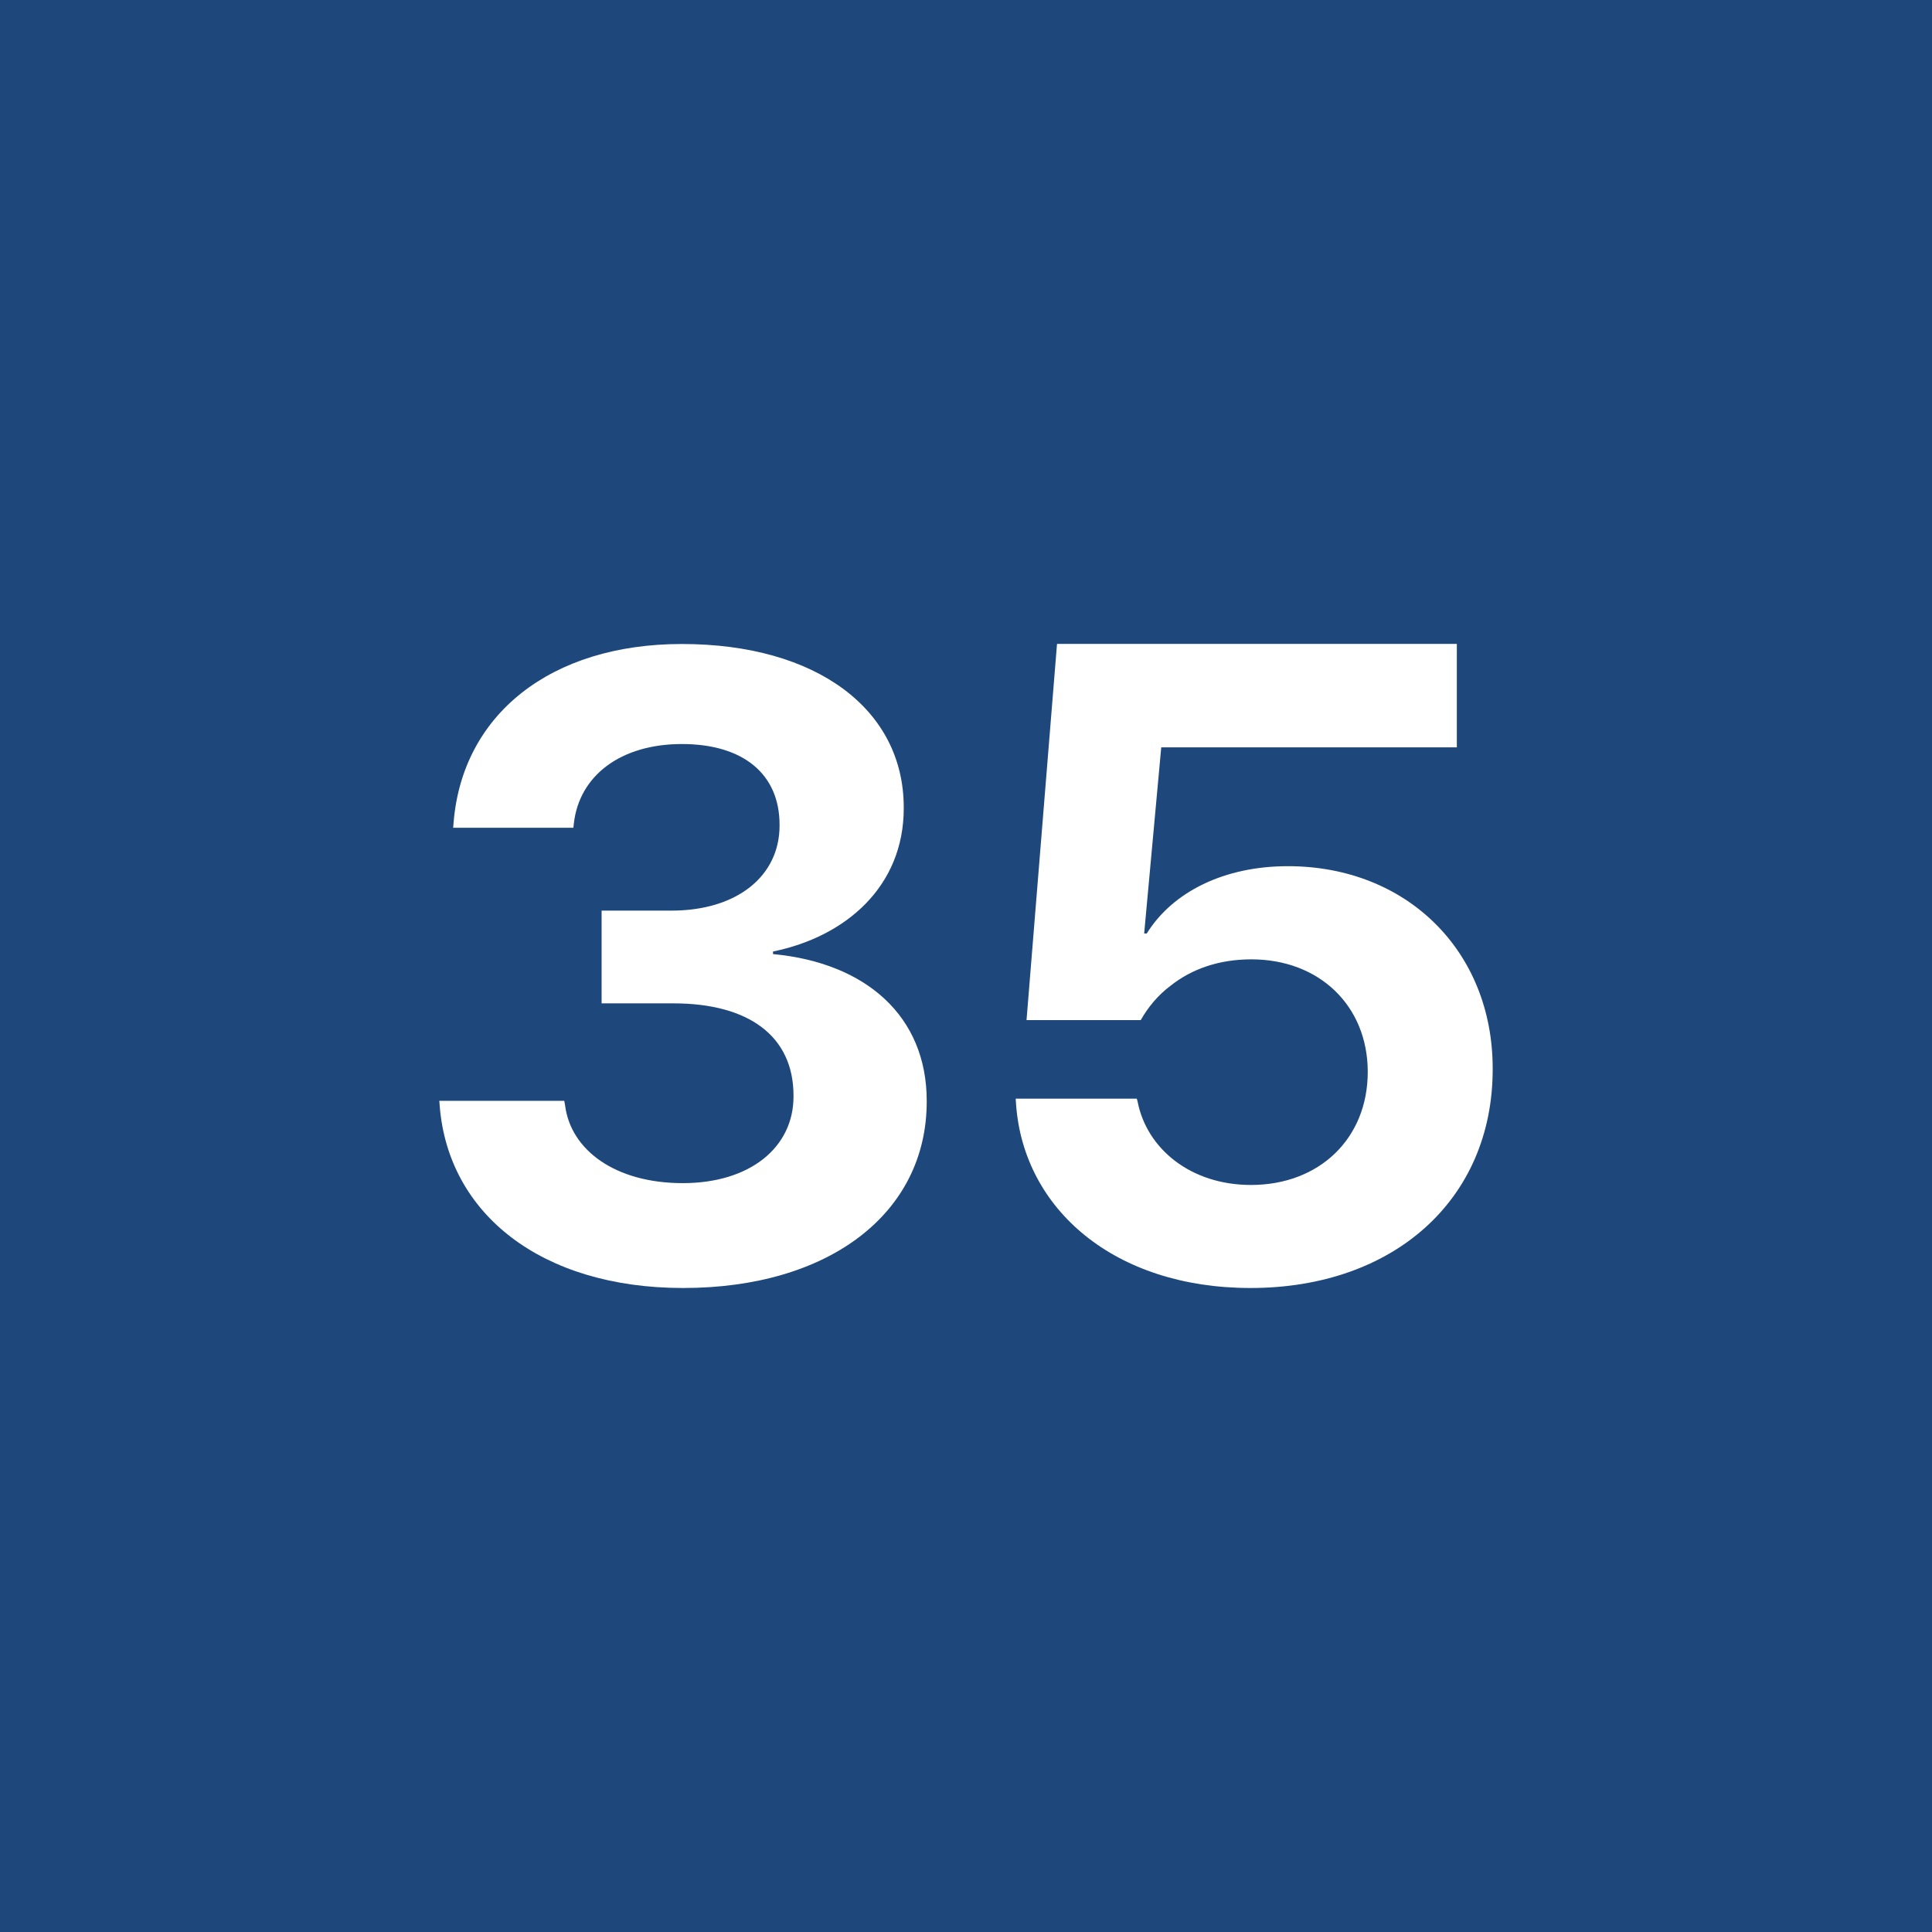 <!-- by TradingView --><svg width="18" height="18" viewBox="0 0 18 18" fill="none" xmlns="http://www.w3.org/2000/svg">
<rect width="18" height="18" fill="#1E487B"/>
<path d="M6.365 12C7.728 12 8.634 11.301 8.634 10.264V10.256C8.634 9.468 8.068 8.97 7.202 8.889V8.865C7.886 8.725 8.42 8.255 8.42 7.531V7.523C8.42 6.611 7.611 6 6.353 6C5.128 6 4.307 6.659 4.226 7.664L4.222 7.712H5.342L5.346 7.676C5.395 7.226 5.783 6.932 6.353 6.932C6.927 6.932 7.263 7.214 7.263 7.684V7.692C7.263 8.162 6.867 8.484 6.256 8.484H5.605V9.348H6.272C6.976 9.348 7.393 9.653 7.393 10.208V10.216C7.393 10.69 6.988 11.023 6.361 11.023C5.731 11.023 5.318 10.714 5.265 10.3L5.257 10.256H4.093L4.097 10.308C4.178 11.309 5.043 12 6.365 12Z" fill="white"/>
<path d="M11.651 12C12.985 12 13.907 11.176 13.907 9.963V9.954C13.907 8.861 13.107 8.07 11.999 8.07C11.408 8.07 10.927 8.307 10.684 8.697H10.66L10.819 6.963H13.573V5.999H9.848L9.564 9.504H10.628C10.696 9.384 10.789 9.271 10.907 9.183C11.105 9.026 11.36 8.938 11.659 8.938C12.29 8.938 12.739 9.368 12.743 9.979V9.987C12.743 10.605 12.294 11.04 11.655 11.04C11.093 11.04 10.684 10.702 10.599 10.264L10.591 10.236H9.463L9.467 10.296C9.54 11.265 10.381 12 11.651 12Z" fill="white"/>
</svg>
